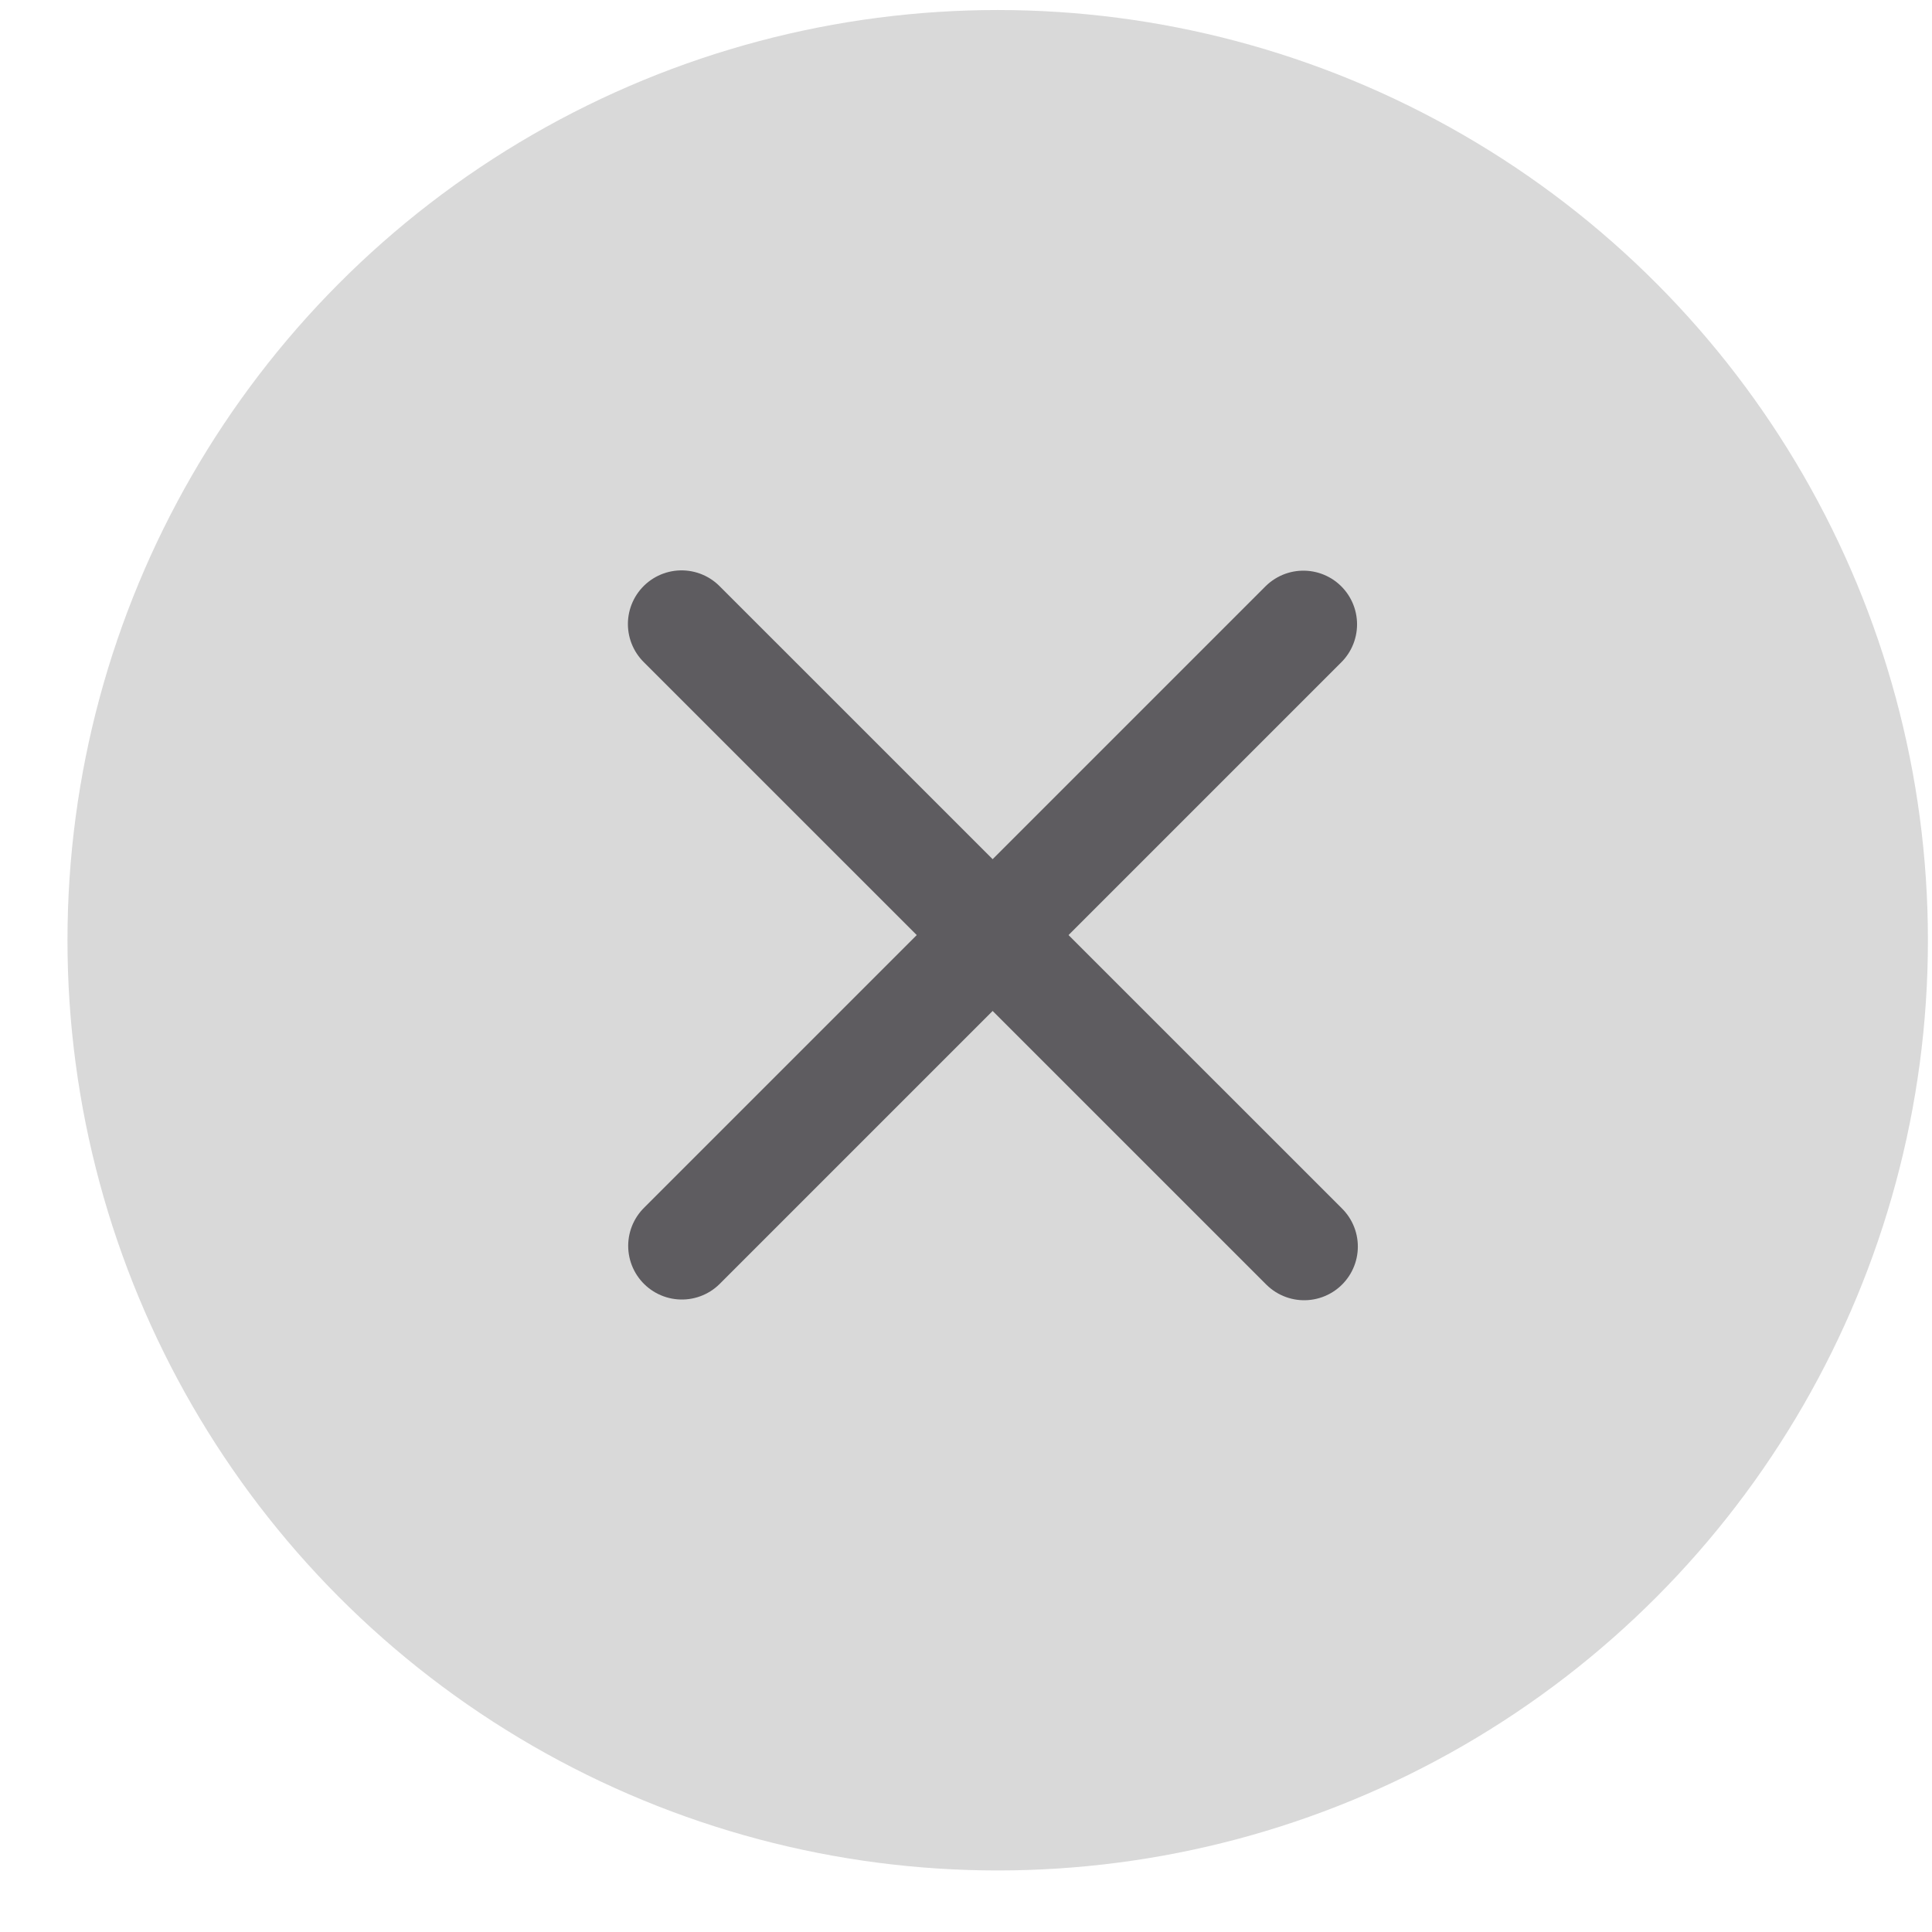 <svg width="27" height="27" viewBox="0 0 27 27" fill="none" xmlns="http://www.w3.org/2000/svg">
<g id="Group 11204821">
<circle id="Ellipse 3050" cx="13.943" cy="13.14" r="13" fill="#D9D9D9"/>
<g id="Close Square">
<path id="Stroke 1" d="M18.215 8.725L9.529 17.411" stroke="#5E5C60" stroke-width="1.5" stroke-miterlimit="10" stroke-linecap="round" stroke-linejoin="round"/>
<path id="Stroke 2" d="M18.226 17.421L9.525 8.721" stroke="#5E5C60" stroke-width="1.5" stroke-miterlimit="10" stroke-linecap="round" stroke-linejoin="round"/>
</g>
</g>
</svg>
